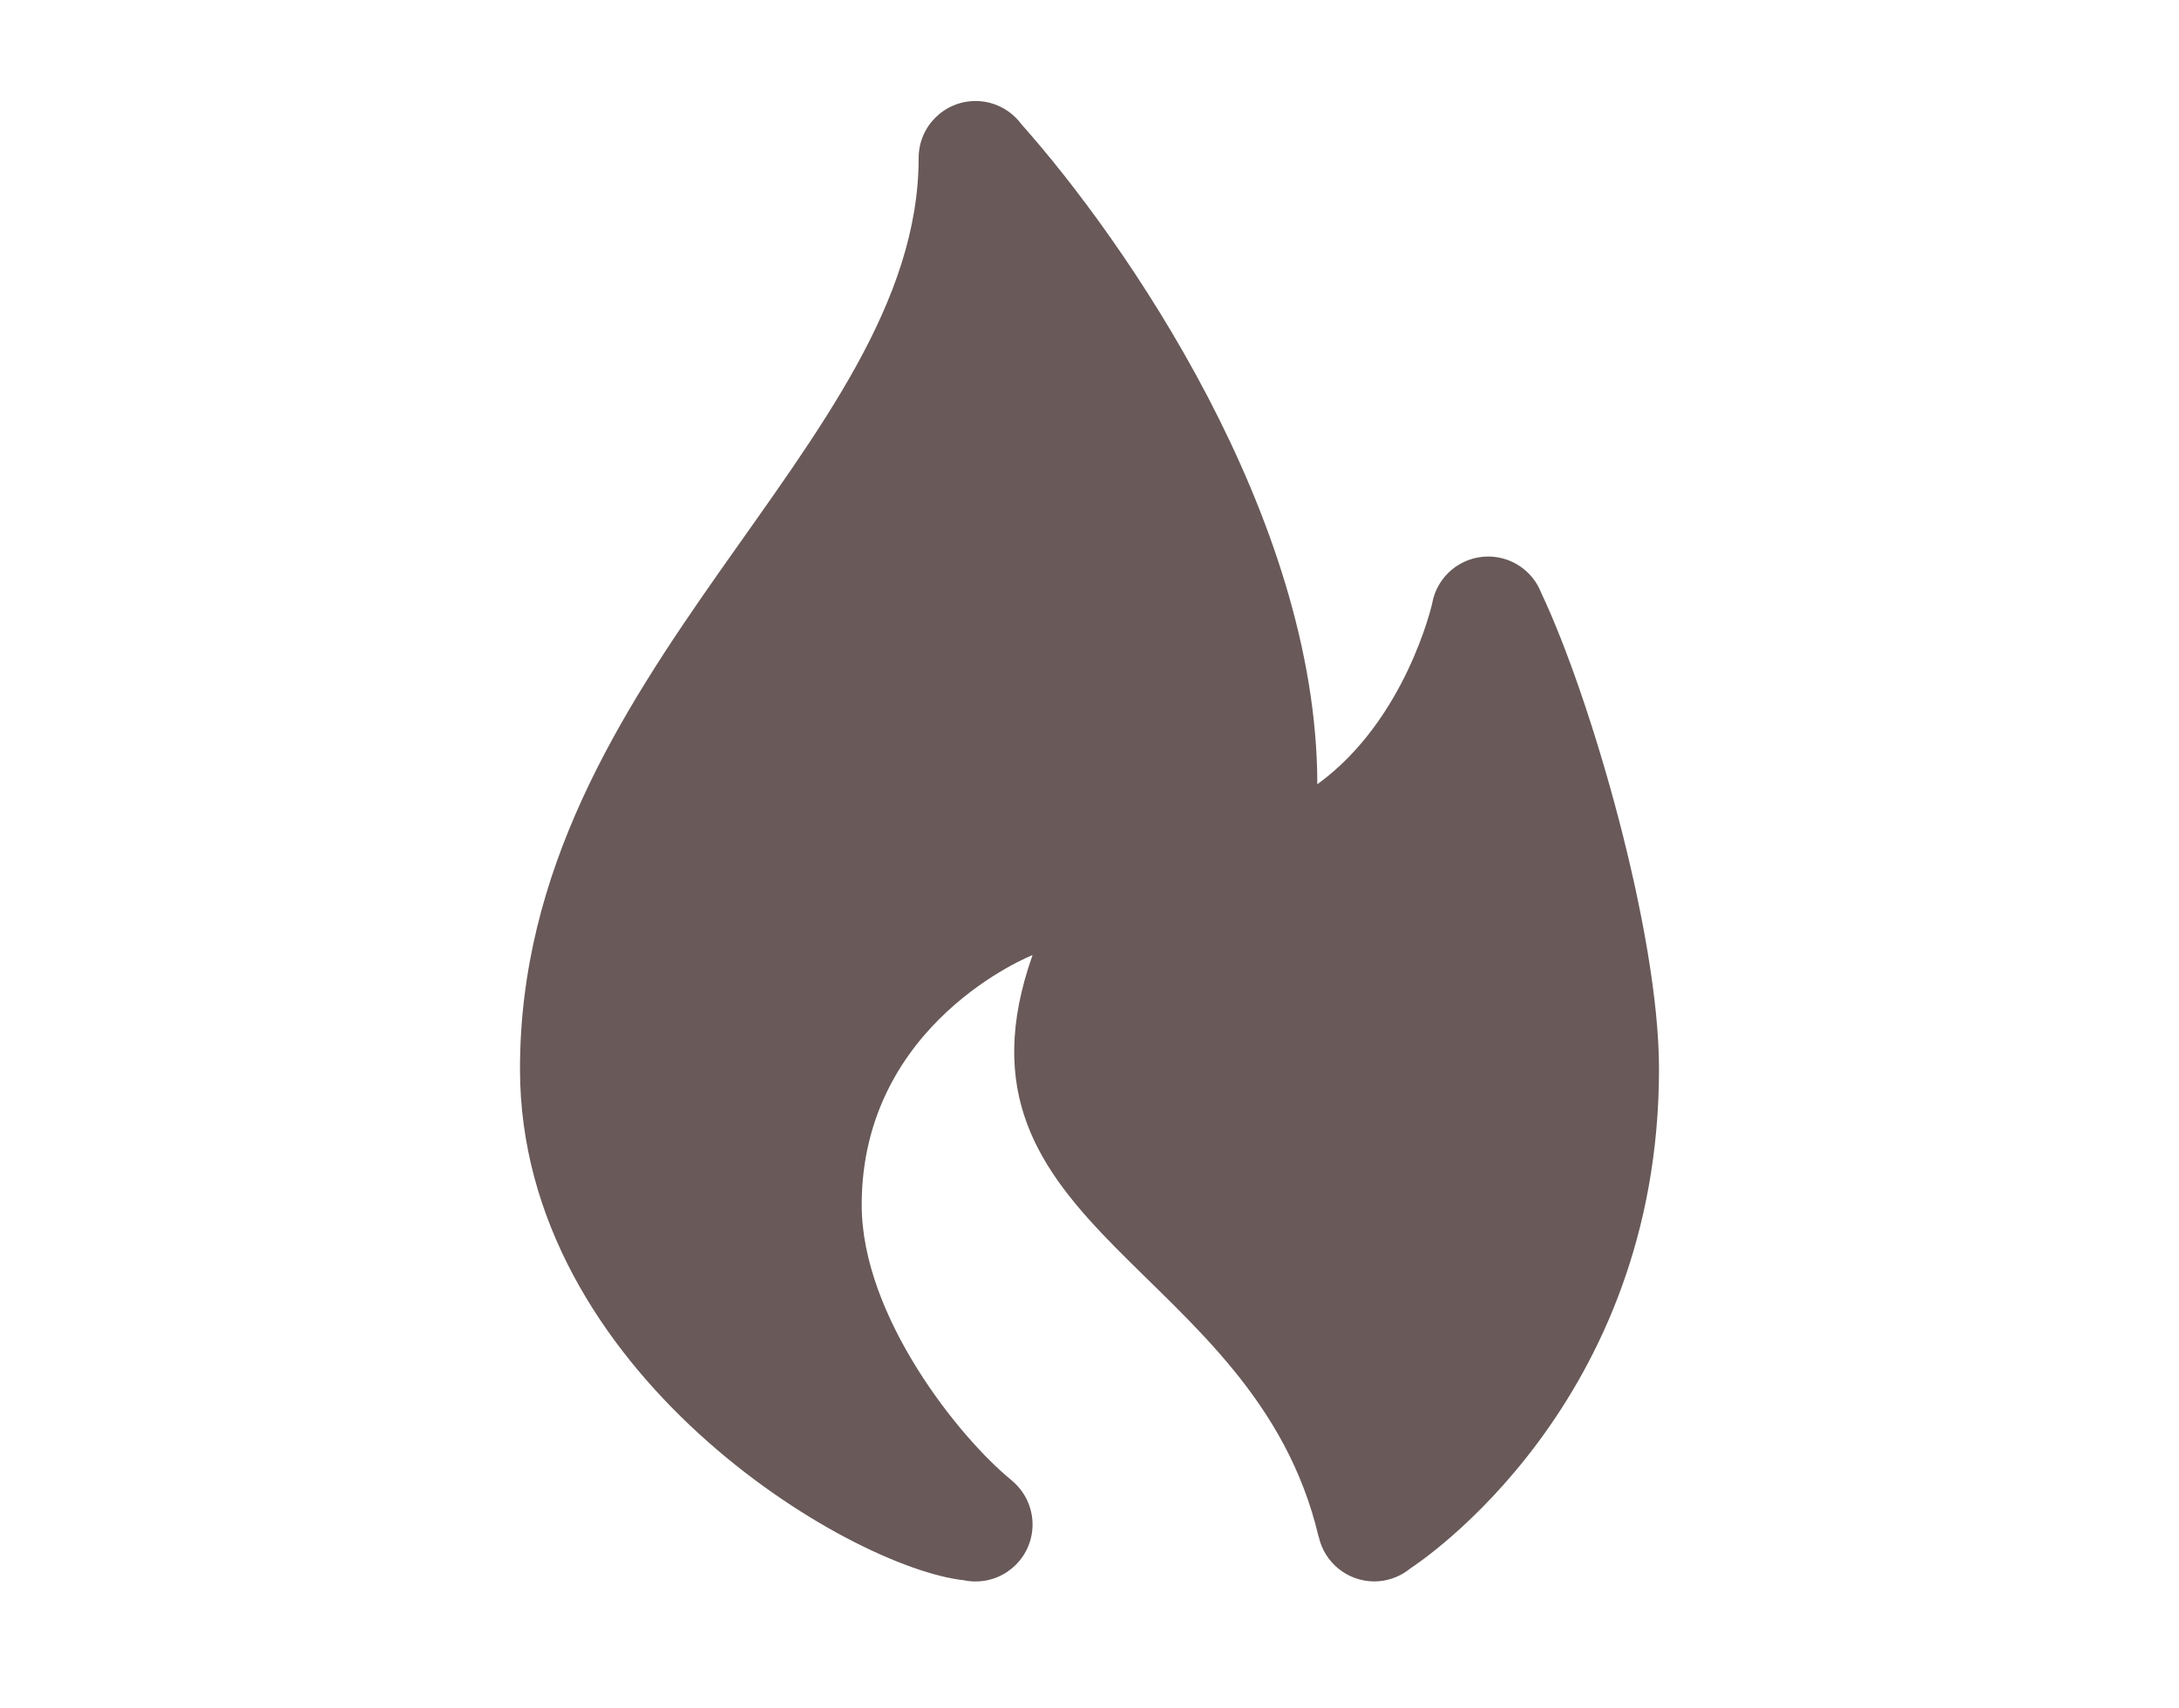 <?xml version="1.0" encoding="UTF-8"?> <svg xmlns="http://www.w3.org/2000/svg" viewBox="1780 2244.5 440 345" width="440" height="345" data-guides="{&quot;vertical&quot;:[],&quot;horizontal&quot;:[]}"><path fill="rgb(105, 89, 89)" stroke="none" fill-opacity="1" stroke-width="1" stroke-opacity="1" color="rgb(51, 51, 51)" font-size-adjust="none" class="st0" id="tSvg6284e20a6a" title="Path 9" d="M 1977 2264.9 C 1970.648 2264.9 1965.5 2270.048 1965.5 2276.4C 1965.5 2334.555 1885 2379.9 1885 2460.4C 1885 2521.553 1951.283 2561.093 1974.617 2563.656C 1975.397 2563.822 1976.196 2563.906 1977 2563.9C 1983.352 2563.9 1988.5 2558.752 1988.5 2552.4C 1988.5 2548.938 1986.939 2545.667 1984.258 2543.48C 1984.258 2543.472 1984.258 2543.464 1984.258 2543.456C 1973.794 2534.971 1954 2510.35 1954 2487.863C 1954 2450.962 1988.5 2437.394 1988.5 2437.394C 1968.825 2493.053 2033.296 2499.78 2046.268 2554.885C 2046.276 2554.885 2046.284 2554.885 2046.292 2554.885C 2047.46 2560.14 2052.113 2563.882 2057.5 2563.894C 2059.919 2563.894 2062.279 2563.119 2064.239 2561.695C 2064.448 2561.546 2064.65 2561.385 2064.847 2561.225C 2066.718 2560.009 2115 2528.077 2115 2460.4C 2115 2432.77 2101.182 2385.31 2091.237 2364.289C 2091.231 2364.271 2091.225 2364.241 2091.213 2364.223C 2091.208 2364.205 2091.196 2364.193 2091.19 2364.175C 2089.456 2359.784 2085.219 2356.9 2080.5 2356.9C 2074.959 2356.9 2070.21 2360.862 2069.203 2366.309C 2069.203 2366.324 2069.203 2366.34 2069.203 2366.356C 2069.173 2366.481 2063.894 2389.94 2046 2402.9C 2046 2348.719 2006.882 2292.75 1986.254 2269.595C 1985.944 2269.178 1985.604 2268.779 1985.241 2268.404C 1983.078 2266.169 1980.104 2264.906 1977 2264.9C 1977 2264.9 1977 2264.9 1977 2264.9Z"></path><defs></defs></svg> 